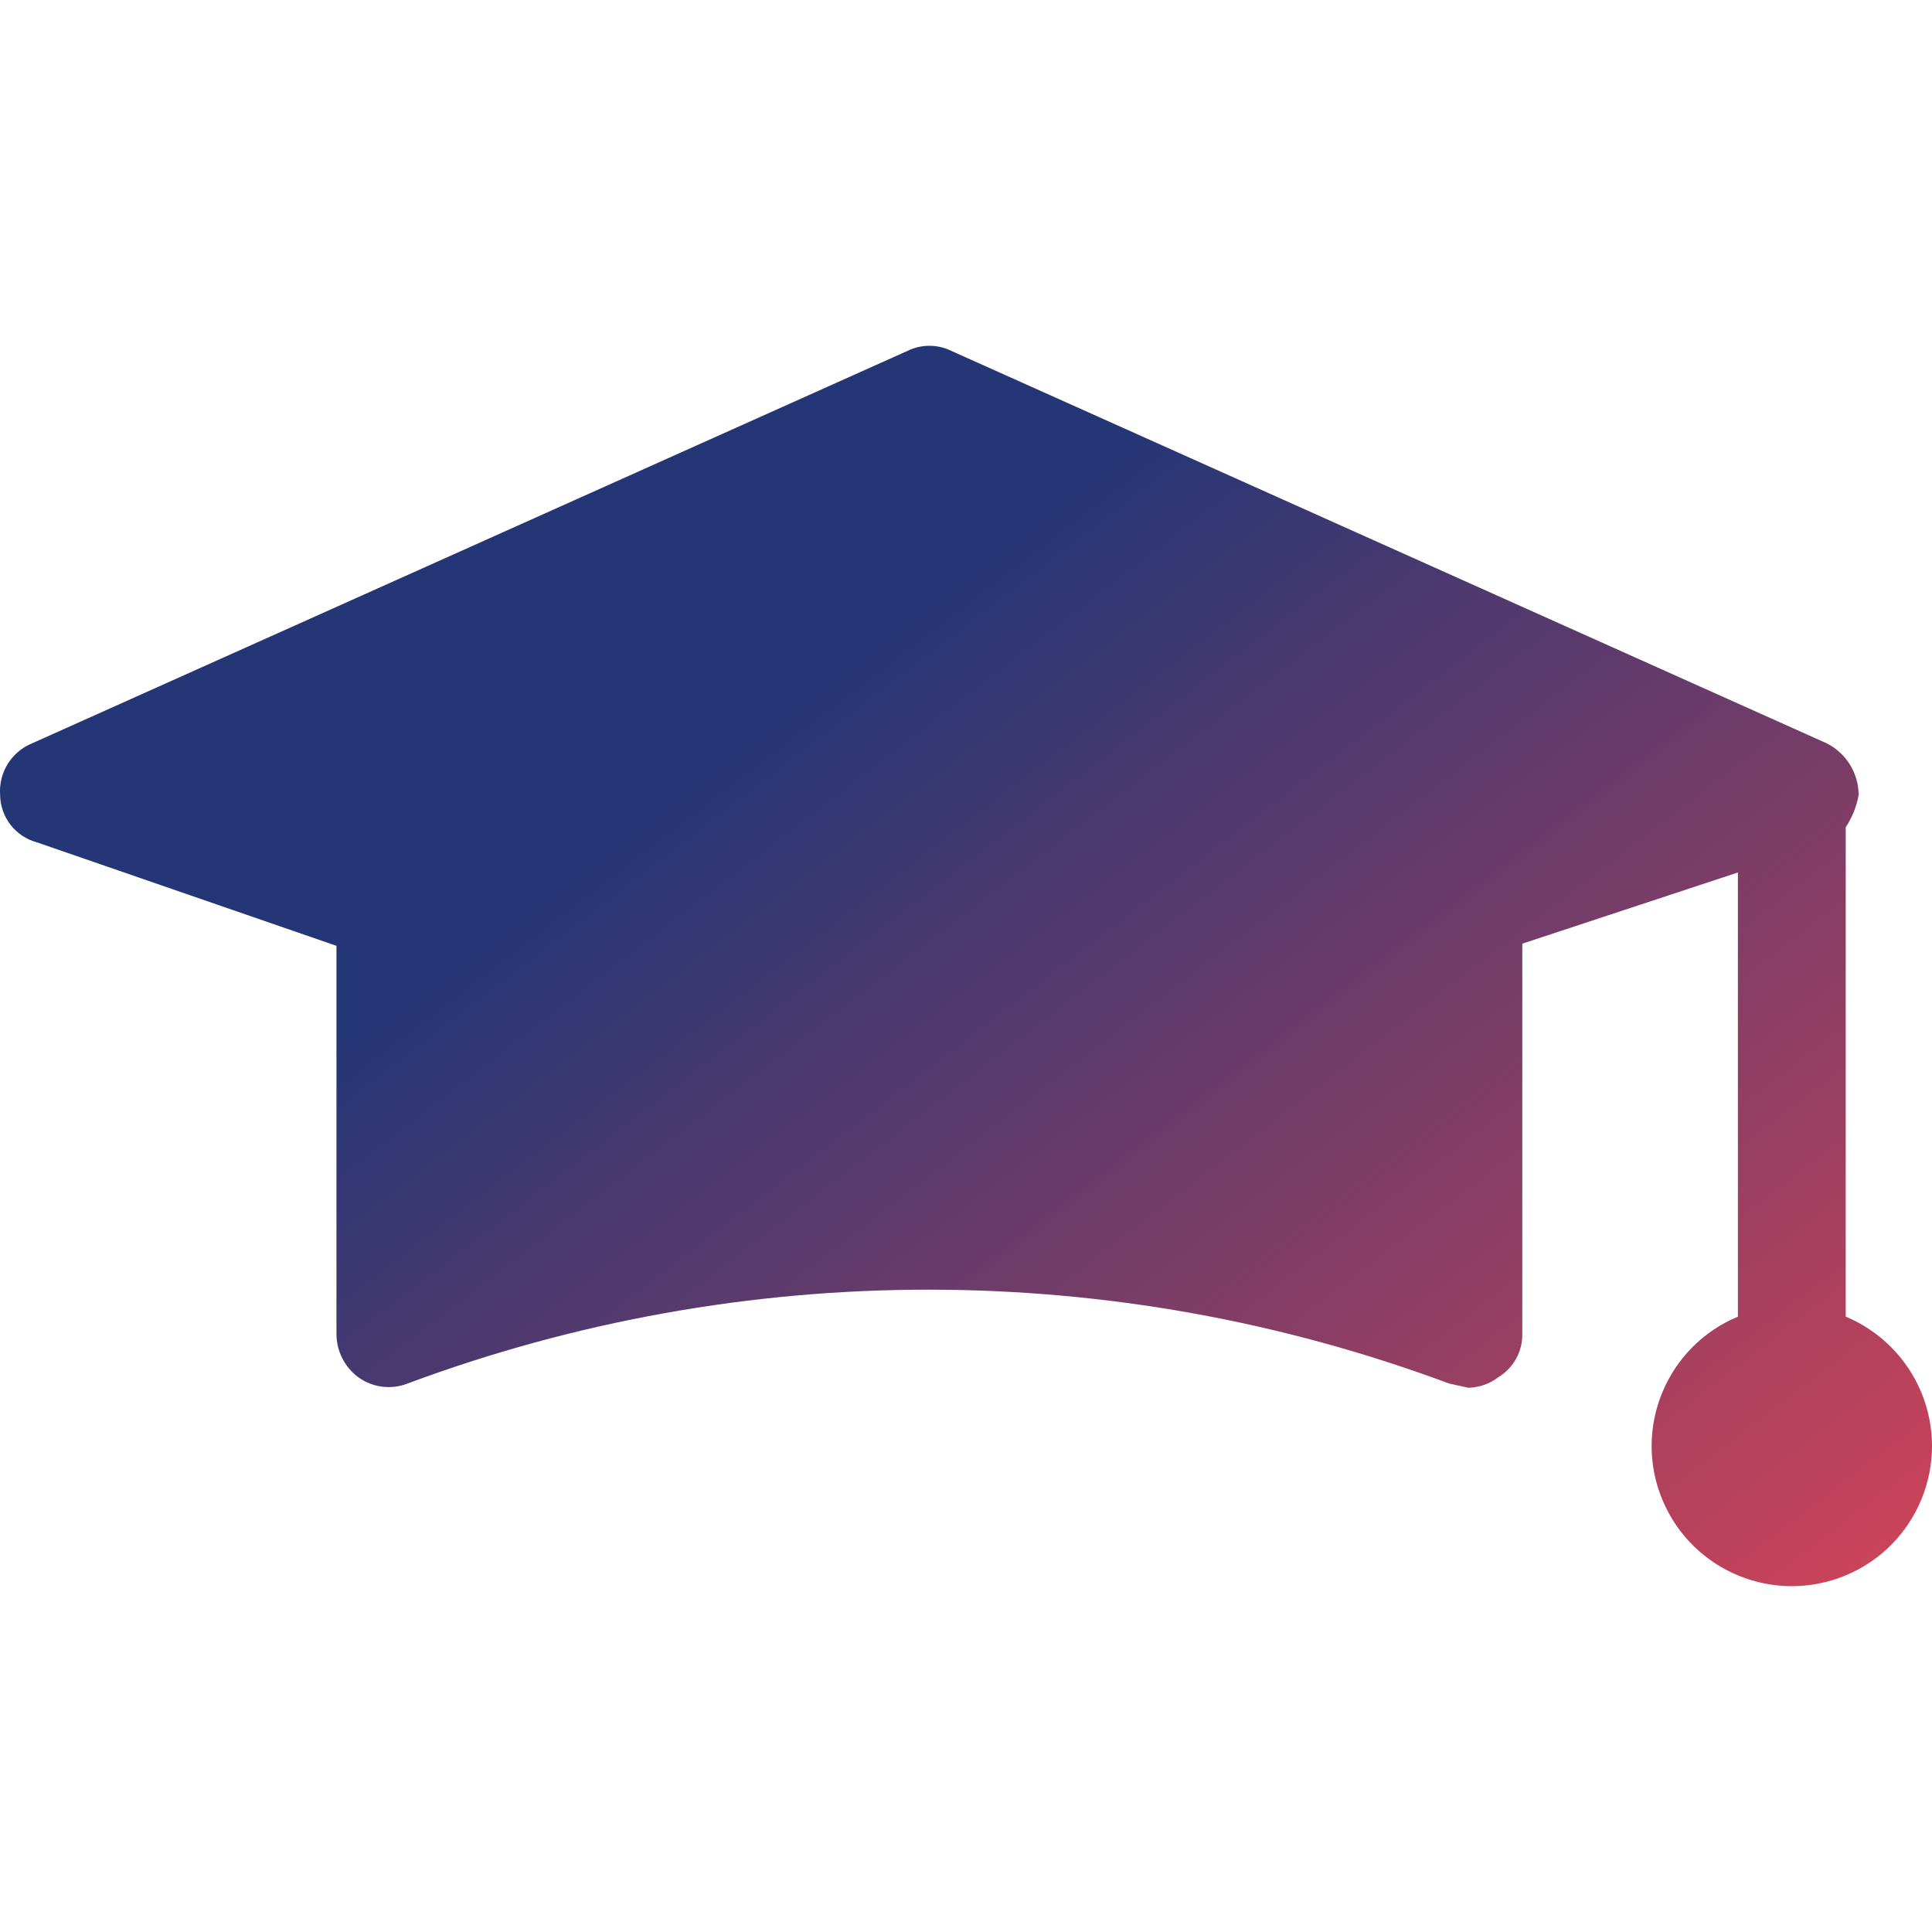 <svg width="32" height="32" viewBox="0 0 32 32" fill="none" xmlns="http://www.w3.org/2000/svg">
<path d="M31.821 23.058C31.585 22.493 31.136 22.043 30.571 21.808V13.701C30.679 13.54 30.752 13.357 30.785 13.166C30.783 12.802 30.576 12.47 30.25 12.309L15.751 5.809C15.525 5.7 15.262 5.7 15.037 5.809L0.538 12.309C0.192 12.448 -0.025 12.794 0.002 13.166C0.006 13.534 0.254 13.855 0.609 13.951L5.573 15.666V22.094C5.573 22.375 5.705 22.639 5.93 22.808C6.167 22.982 6.478 23.023 6.752 22.915C12.315 20.843 18.437 20.843 24 22.915L24.322 22.986C24.503 22.981 24.678 22.919 24.821 22.808C25.07 22.656 25.219 22.384 25.214 22.094V15.63L28.785 14.451V21.808C27.602 22.301 27.042 23.66 27.535 24.843C28.029 26.027 29.388 26.586 30.571 26.093C31.754 25.6 32.314 24.241 31.821 23.058Z" fill="url(#paint0_linear_3166_12553)"/>
<defs>
<linearGradient id="paint0_linear_3166_12553" x1="5.388" y1="17.233" x2="21.432" y2="38.12" gradientUnits="userSpaceOnUse">
<stop stop-color="#243676"/>
<stop offset="1" stop-color="#E64555"/>
</linearGradient>
</defs>
</svg>
